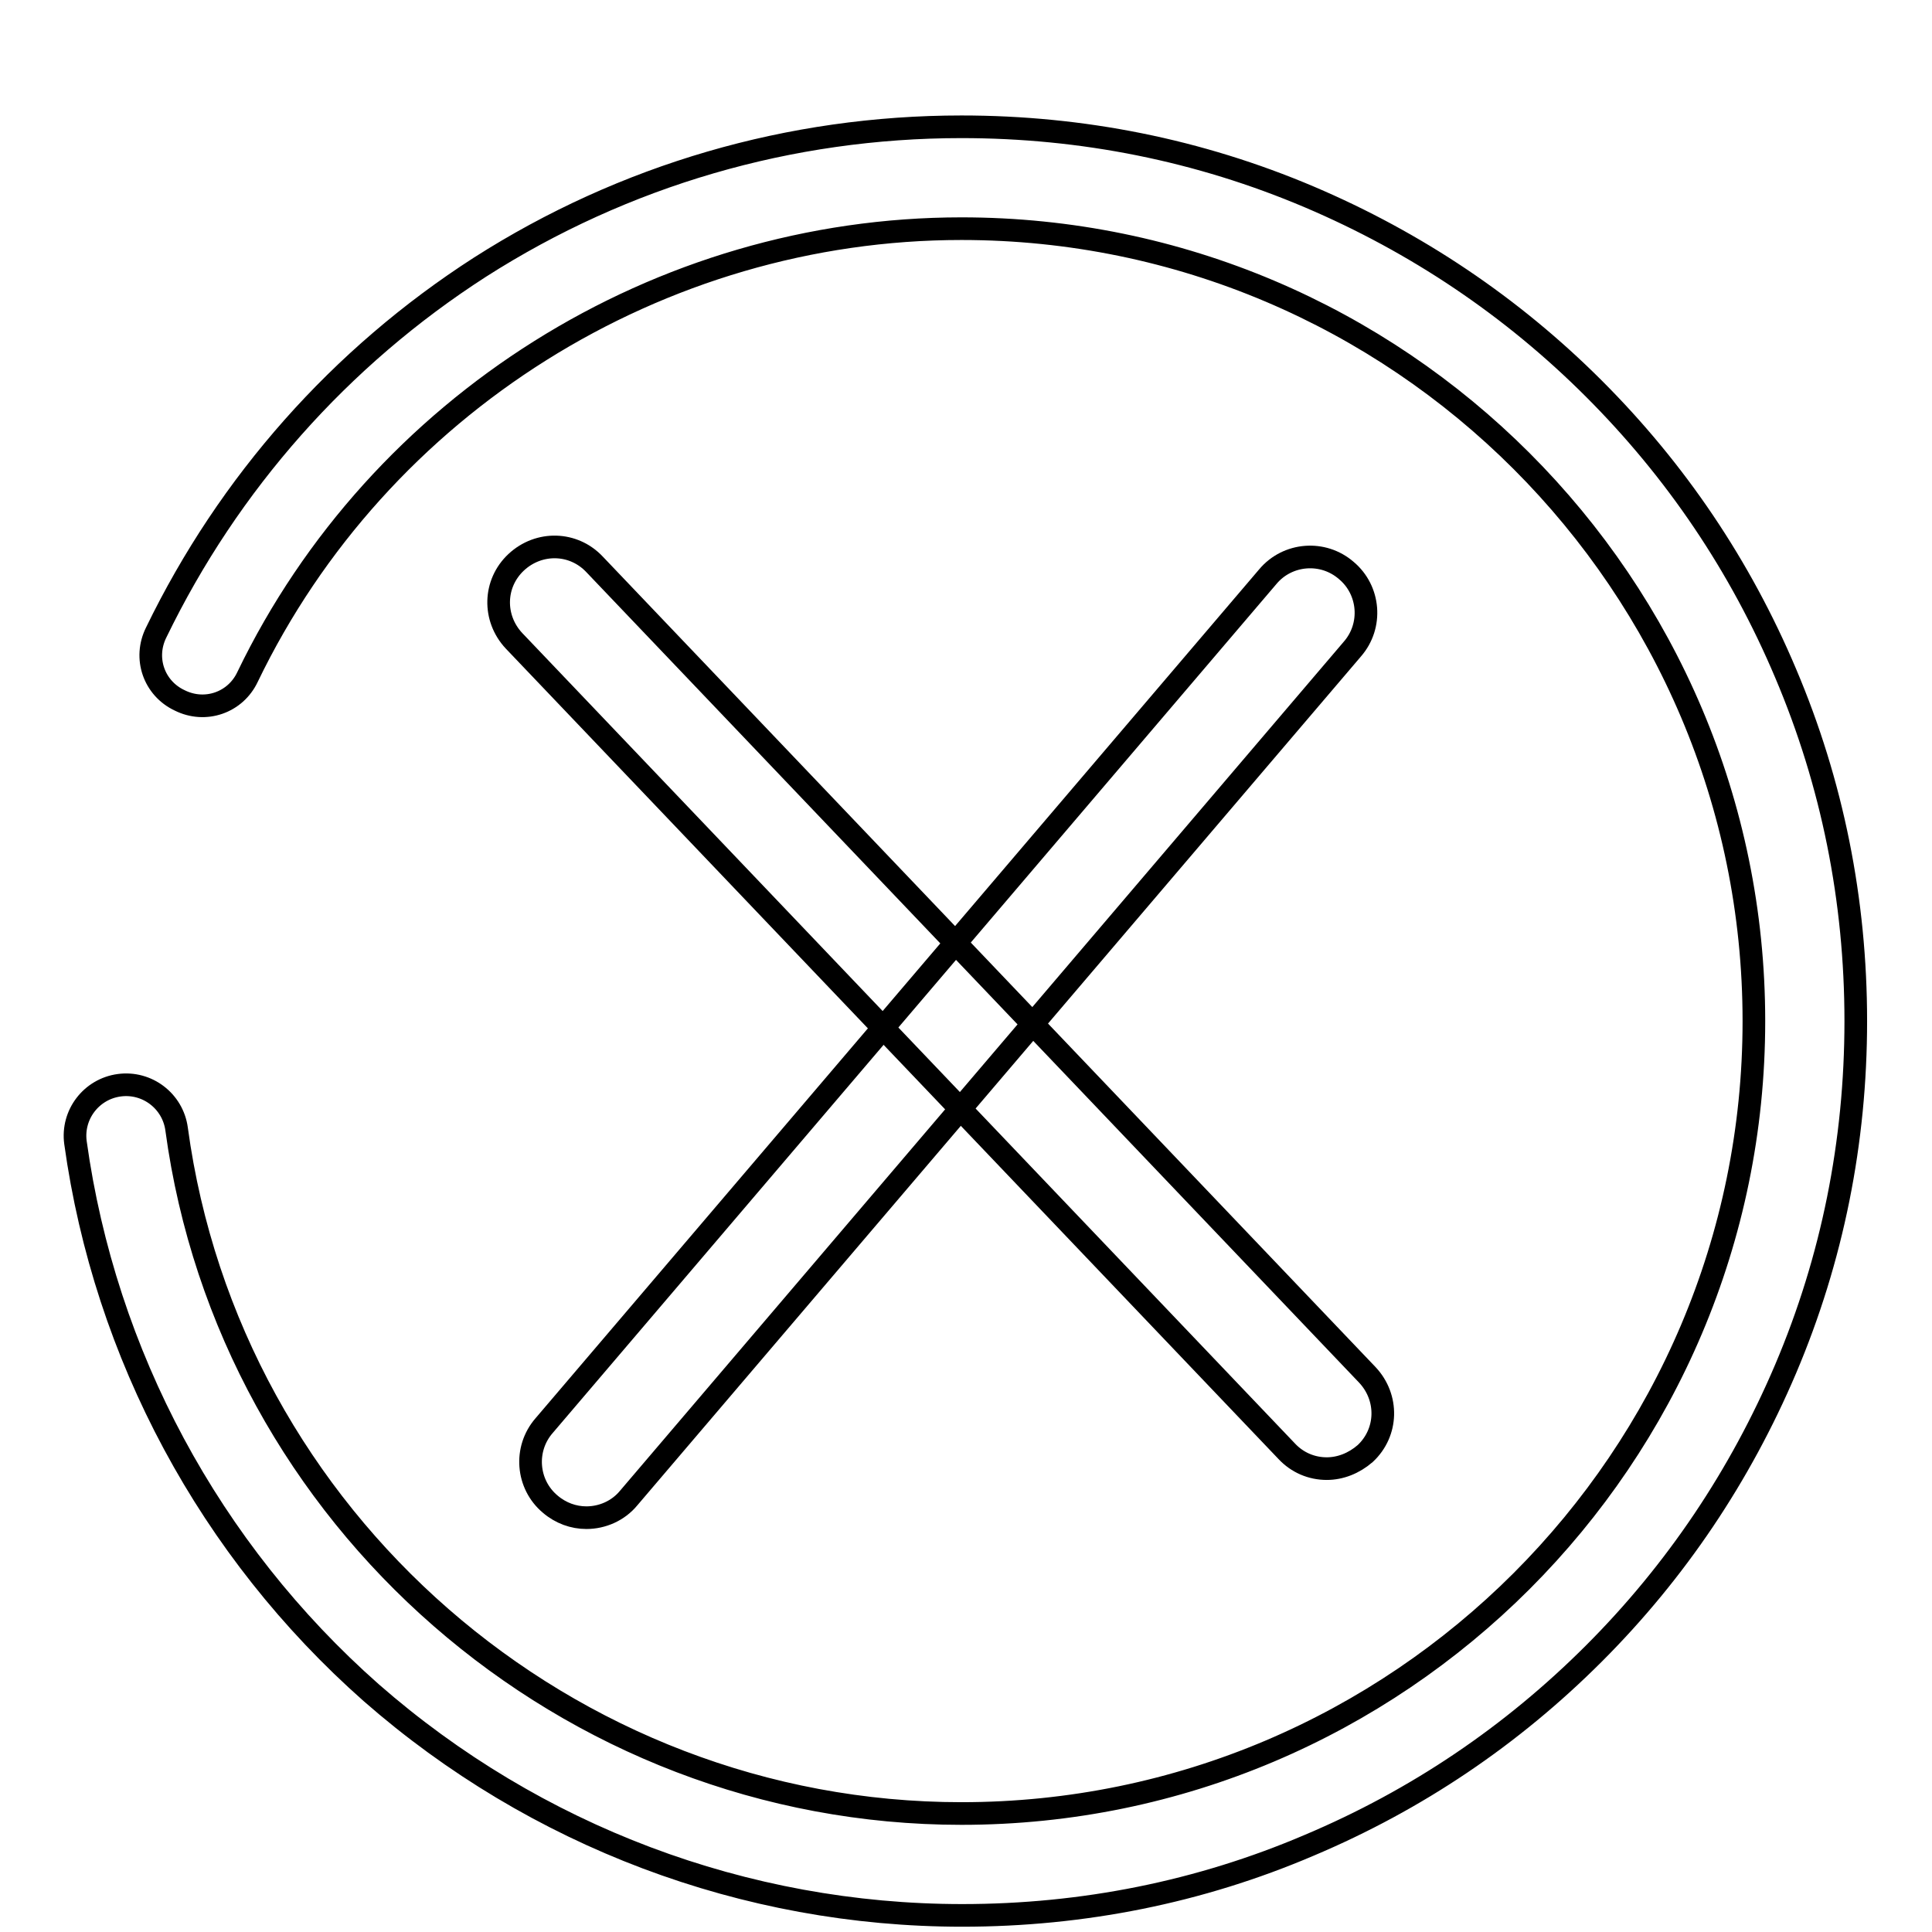 <?xml version="1.0" encoding="utf-8"?>
<!-- Svg Vector Icons : http://www.onlinewebfonts.com/icon -->
<!DOCTYPE svg PUBLIC "-//W3C//DTD SVG 1.1//EN" "http://www.w3.org/Graphics/SVG/1.1/DTD/svg11.dtd">
<svg version="1.1" xmlns="http://www.w3.org/2000/svg" xmlns:xlink="http://www.w3.org/1999/xlink" x="0px" y="0px" viewBox="0 0 256 256" enable-background="new 0 0 256 256" xml:space="preserve">
<g><g><path stroke-width="3" fill-opacity="0" stroke="#000000"  d="M246,2.2"/><path stroke-width="3" fill-opacity="0" stroke="#000000"  d="M19.3,100"/><path stroke-width="3" fill-opacity="0" stroke="#000000"  d="M127.5,253.8c-28.8,0-56.6-10.5-78.3-29.5c-21.4-18.9-35.3-44.8-39.2-72.9c-0.5-3.7,2.1-7.1,5.8-7.6c3.7-0.5,7.1,2.1,7.6,5.8c7,51.7,51.8,90.7,104,90.7c57.9,0,105-47.1,105-105c0-57.9-47.1-105-105-105c-40.1,0-77.2,23.3-94.6,59.4c-1.6,3.4-5.6,4.8-9,3.1c-3.4-1.6-4.8-5.6-3.1-9c9.6-19.8,24.4-36.5,42.9-48.4c19.1-12.2,41.1-18.6,63.8-18.6c16,0,31.5,3.1,46.1,9.3c14.1,6,26.8,14.5,37.7,25.4c10.9,10.9,19.4,23.5,25.4,37.7c6.2,14.6,9.3,30.1,9.3,46.1s-3.1,31.5-9.3,46.1c-6,14.1-14.5,26.8-25.4,37.7s-23.5,19.4-37.7,25.4C159,250.7,143.5,253.8,127.5,253.8z"/><path stroke-width="3" fill-opacity="0" stroke="#000000"  d="M175.8,194.6c-2,0-3.9-0.8-5.3-2.3L68.1,84.9c-2.8-3-2.7-7.6,0.3-10.4c3-2.8,7.6-2.7,10.4,0.3l102.4,107.4c2.8,3,2.7,7.6-0.3,10.4C179.4,193.9,177.6,194.6,175.8,194.6z"/><path stroke-width="3" fill-opacity="0" stroke="#000000"  d="M77.7,201.1c-1.7,0-3.4-0.6-4.8-1.8c-3.1-2.6-3.5-7.3-0.8-10.4L168,76.4c2.6-3.1,7.3-3.5,10.4-0.8c3.1,2.6,3.5,7.3,0.8,10.4L83.3,198.5C81.9,200.2,79.8,201.1,77.7,201.1z"/></g></g>
</svg>